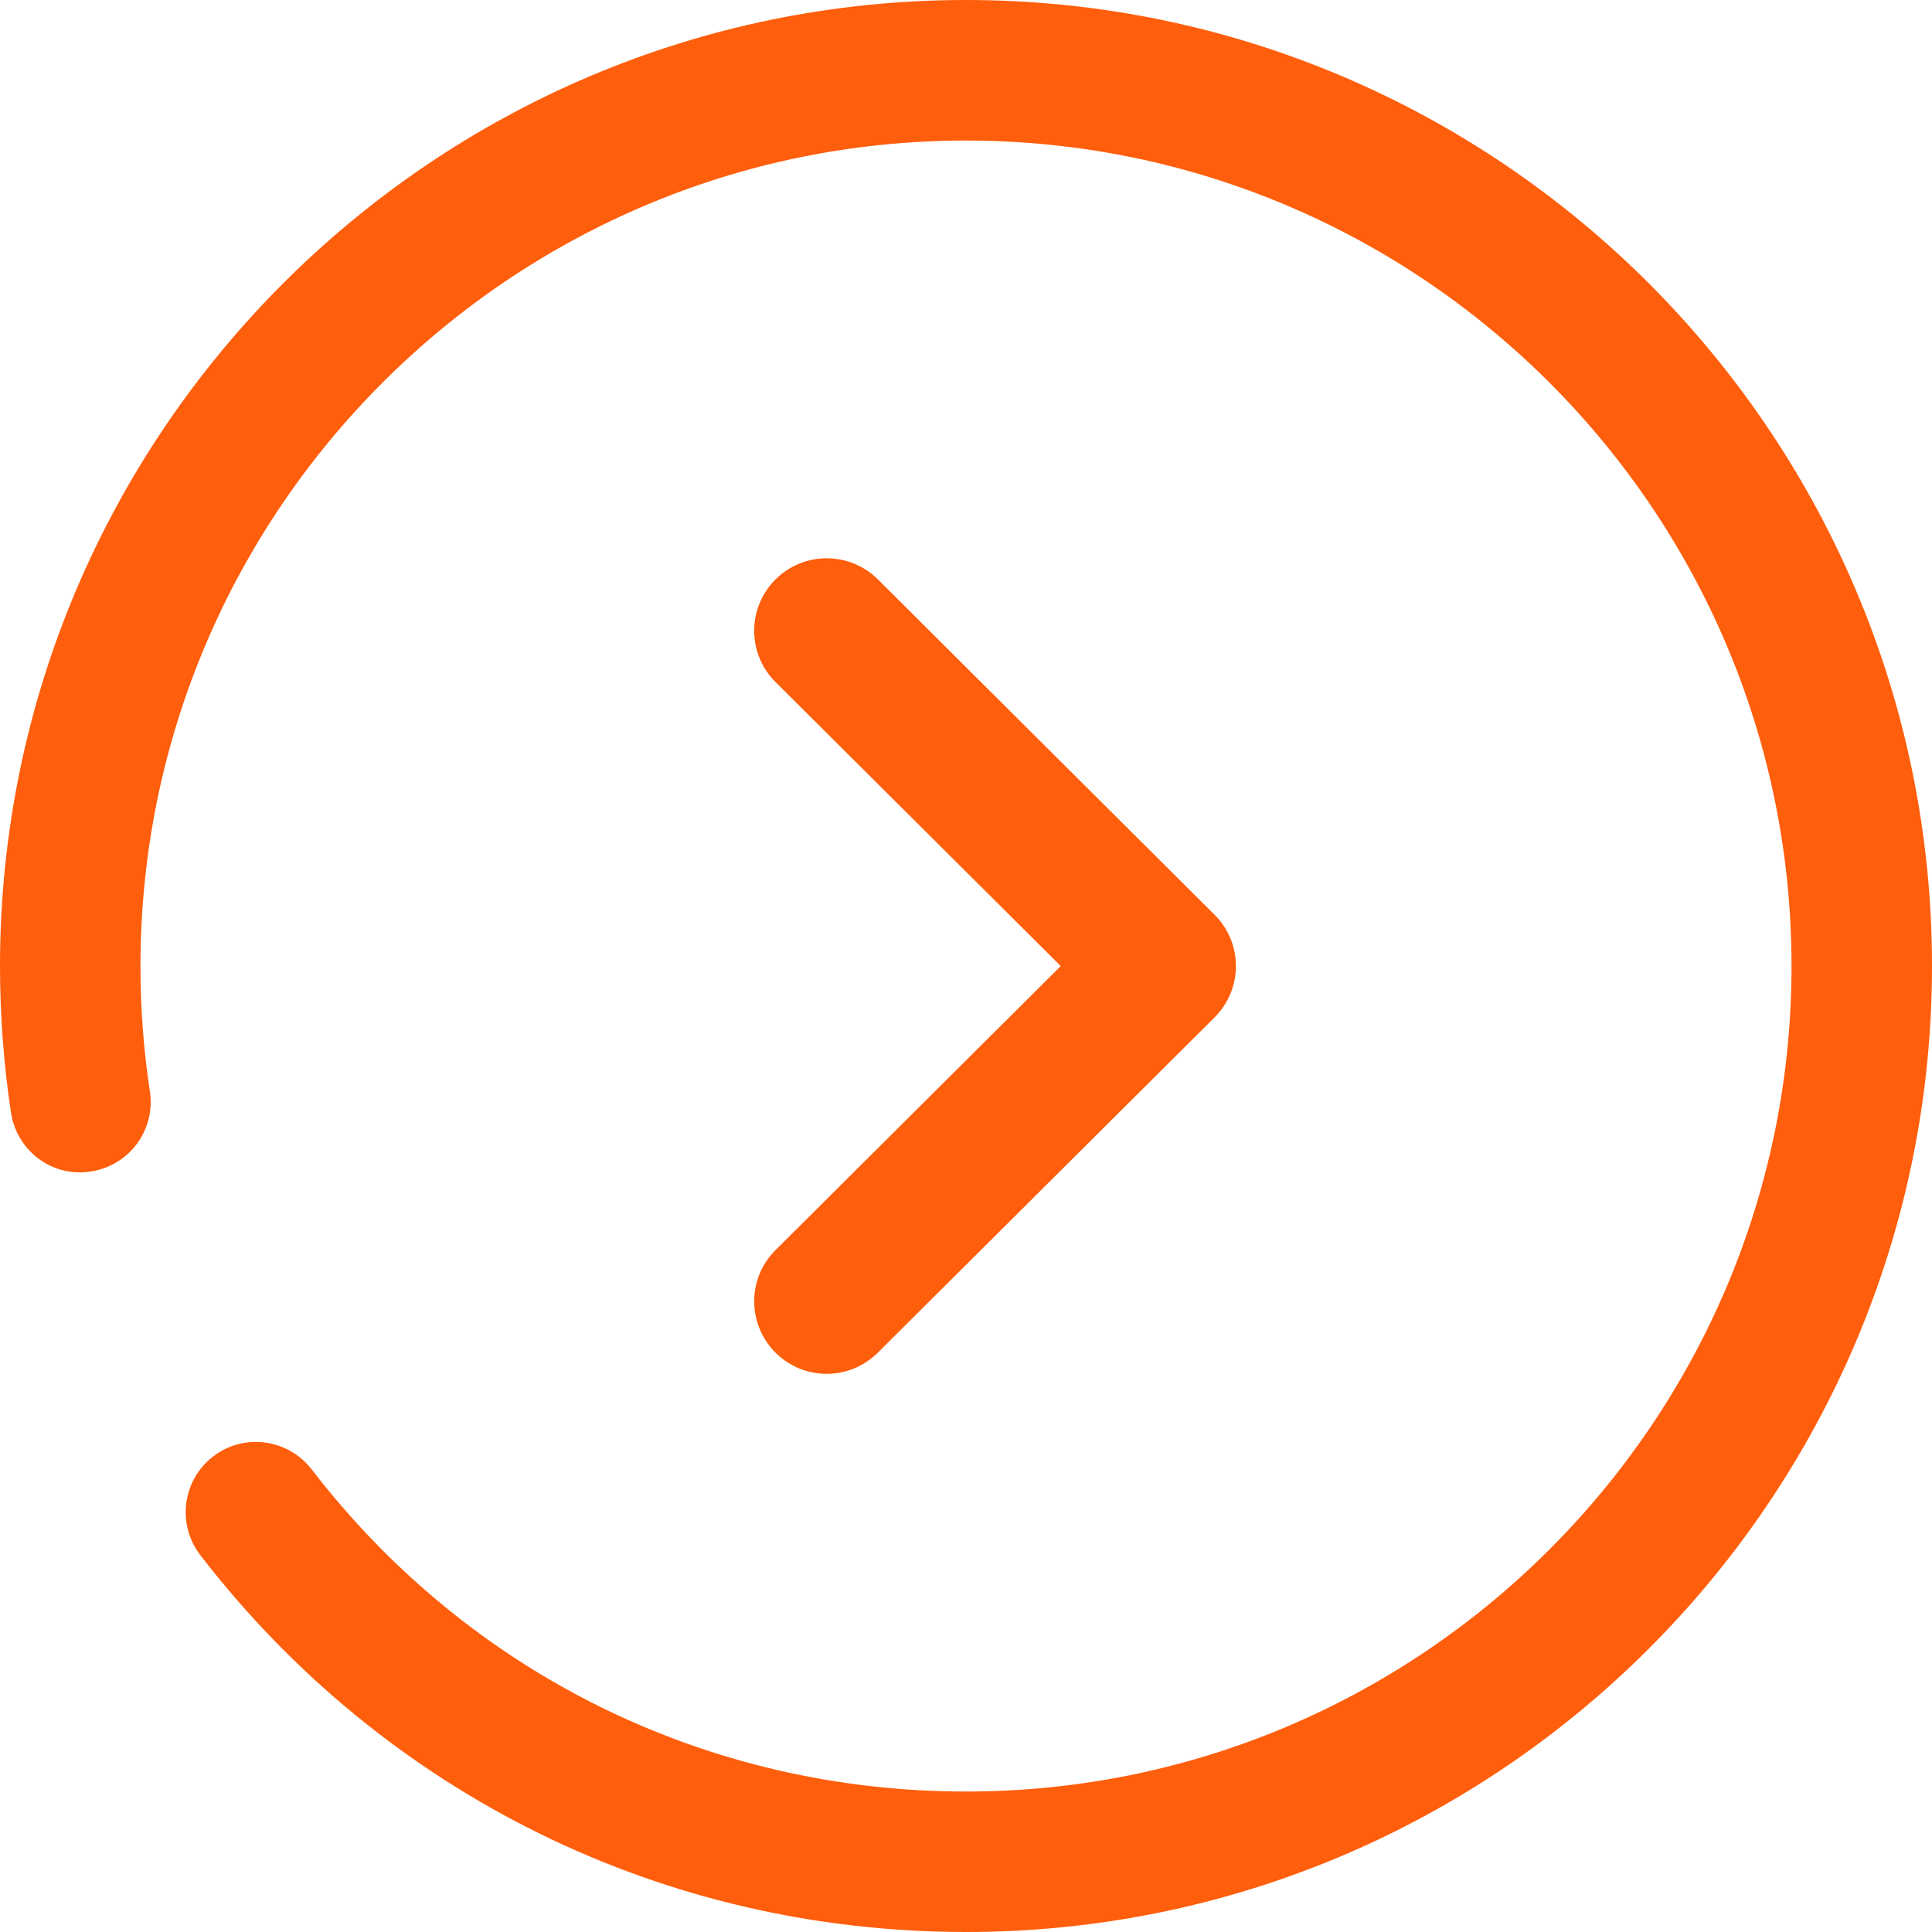 <svg width="24" height="24" viewBox="0 0 24 24" fill="none" xmlns="http://www.w3.org/2000/svg">
<path fill-rule="evenodd" clip-rule="evenodd" d="M0.137 13.823C0.046 13.225 0 12.612 0 12C0 5.383 5.383 -1.90735e-06 12 -1.90735e-06C18.617 -1.90735e-06 24 5.383 24 12C24 18.617 18.617 24 12 24C8.246 24 4.78 22.292 2.488 19.318C2.194 18.936 2.266 18.386 2.646 18.094C3.028 17.798 3.575 17.872 3.871 18.252C5.828 20.797 8.792 22.255 12 22.255C17.654 22.255 22.255 17.656 22.255 12C22.255 6.346 17.654 1.746 12 1.746C6.346 1.746 1.745 6.346 1.745 12C1.745 12.524 1.784 13.049 1.862 13.559C1.934 14.034 1.608 14.479 1.132 14.552C0.653 14.632 0.21 14.299 0.137 13.823ZM15.353 12.001C15.353 12.24 15.258 12.469 15.088 12.638L10.905 16.803C10.552 17.155 9.982 17.154 9.631 16.801C9.281 16.448 9.281 15.879 9.634 15.529L13.177 12.001L9.634 8.473C9.281 8.123 9.281 7.553 9.631 7.2C9.982 6.848 10.552 6.847 10.905 7.197L15.088 11.364C15.258 11.532 15.353 11.761 15.353 12.001Z" fill="#FF5E0C"/>
</svg>
